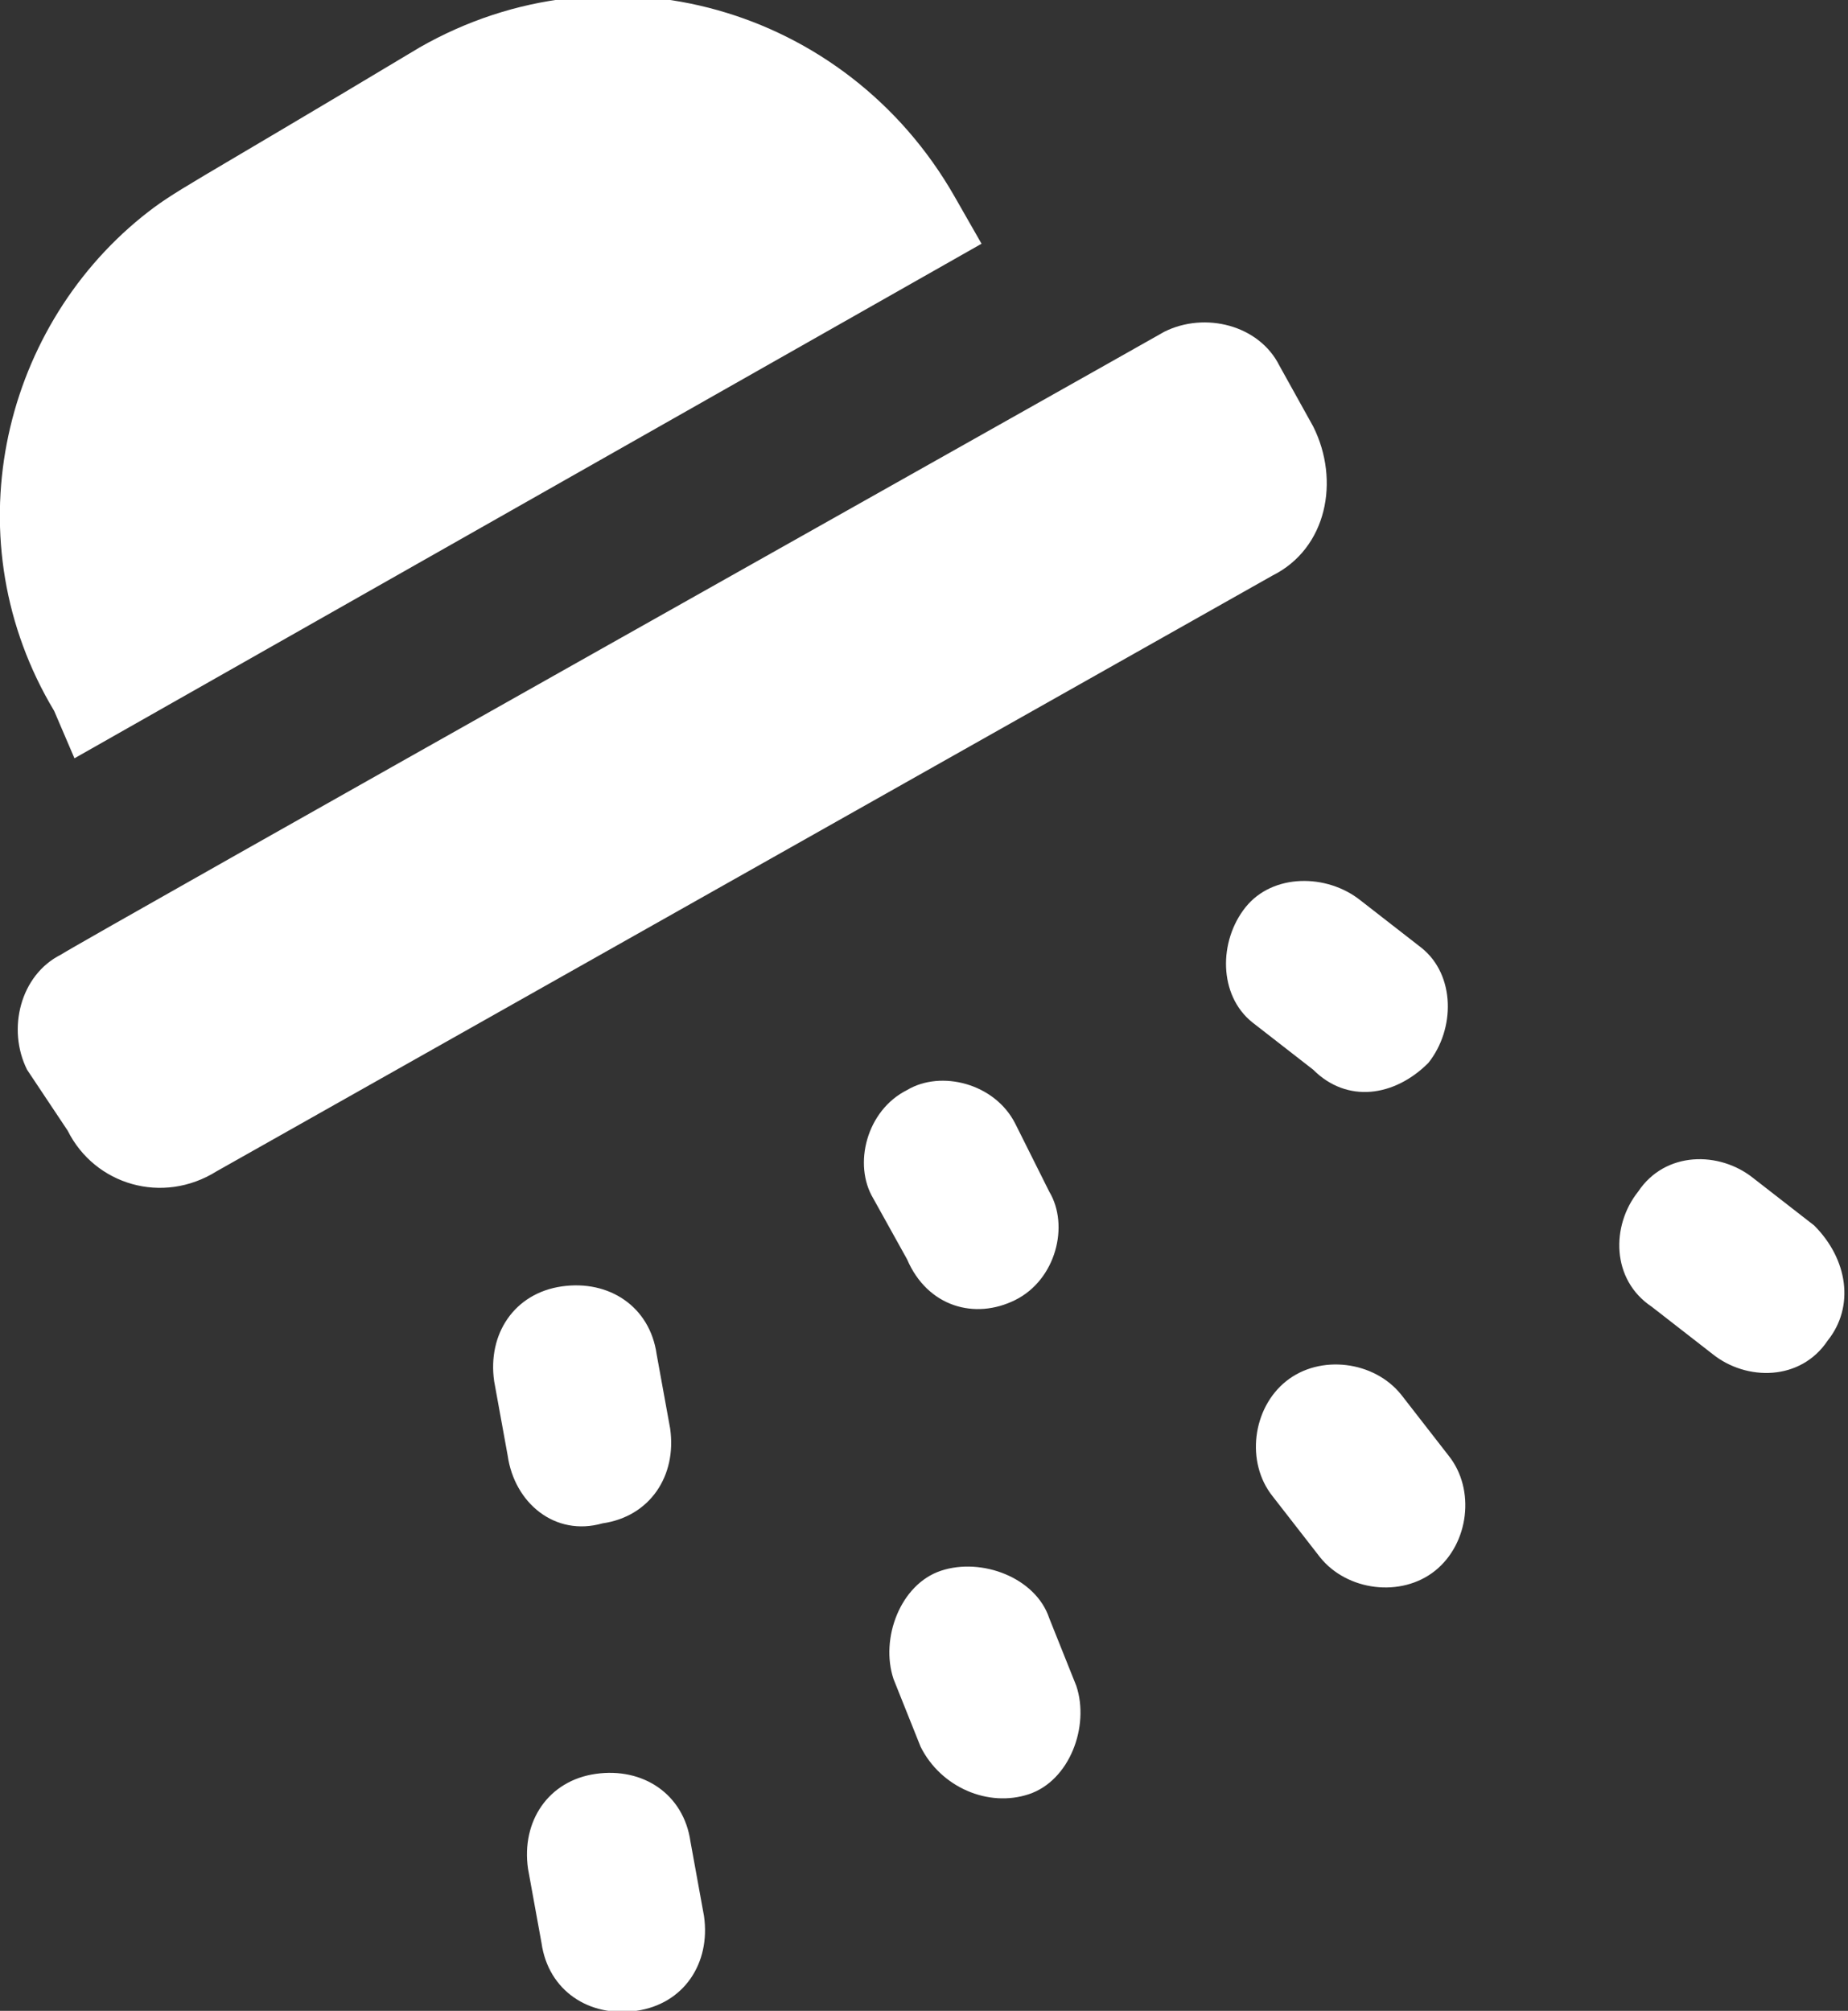 <svg xmlns="http://www.w3.org/2000/svg" width="27.3" height="29.7" viewBox="0 0 27.3 29.7">
  <rect x="0" y="0" width="27.3" height="29.7" fill="#333333" stroke="none"/>
  <g fill="#FFF">
    <path d="M8.9 22.5c.7-.1 1.1-.7 1-1.4L9.7 20c-.1-.7-.7-1.1-1.4-1-.7.1-1.1.7-1 1.4l.2 1.1c.1.7.7 1.2 1.4 1zm0 0M15 19.2c.6-.3.8-1.1.5-1.6l-.5-1c-.3-.6-1.1-.8-1.6-.5-.6.3-.8 1.1-.5 1.6l.5.9c.3.7 1 .9 1.6.6zm0 0M21.1 15.7c.4-.5.4-1.3-.1-1.7l-.9-.7c-.5-.4-1.3-.4-1.7.1-.4.5-.4 1.3.1 1.7l.9.7c.5.5 1.2.4 1.7-.1zm0 0M10.2 27.2c-.1-.7-.7-1.1-1.4-1-.7.1-1.1.7-1 1.4l.2 1.1c.1.7.7 1.1 1.4 1 .7-.1 1.1-.7 1-1.4l-.2-1.1zm0 0M15.5 23.9c-.2-.6-1-.9-1.6-.7-.6.2-.9 1-.7 1.6l.4 1c.3.6 1 .9 1.6.7.6-.2.9-1 .7-1.6l-.4-1zm0 0M20.7 20.6c-.4-.5-1.2-.6-1.7-.2-.5.4-.6 1.2-.2 1.7l.7.9c.4.5 1.2.6 1.7.2.5-.4.6-1.2.2-1.7l-.7-.9zm0 0M26.8 18.1l-.9-.7c-.5-.4-1.3-.4-1.7.2-.4.5-.4 1.3.2 1.7l.9.7c.5.4 1.3.4 1.7-.2.4-.5.3-1.2-.2-1.7zm0 0M1.1 11.2l13.4-7.6-.4-.7C12.5.1 9-.9 6.2.7 2.7 2.8 2.6 2.8 2.1 3.2 0 4.9-.7 8 .8 10.5l.3.7zm0 0M19.4 6.3l-.5-.9c-.3-.6-1.1-.8-1.7-.5-.7.4-16 9-16.3 9.2-.6.3-.8 1.1-.5 1.7l.6.9c.4.8 1.4 1.1 2.2.6l15.6-8.8c.8-.4 1-1.4.6-2.2zm0 0"/>
  </g>
</svg>
